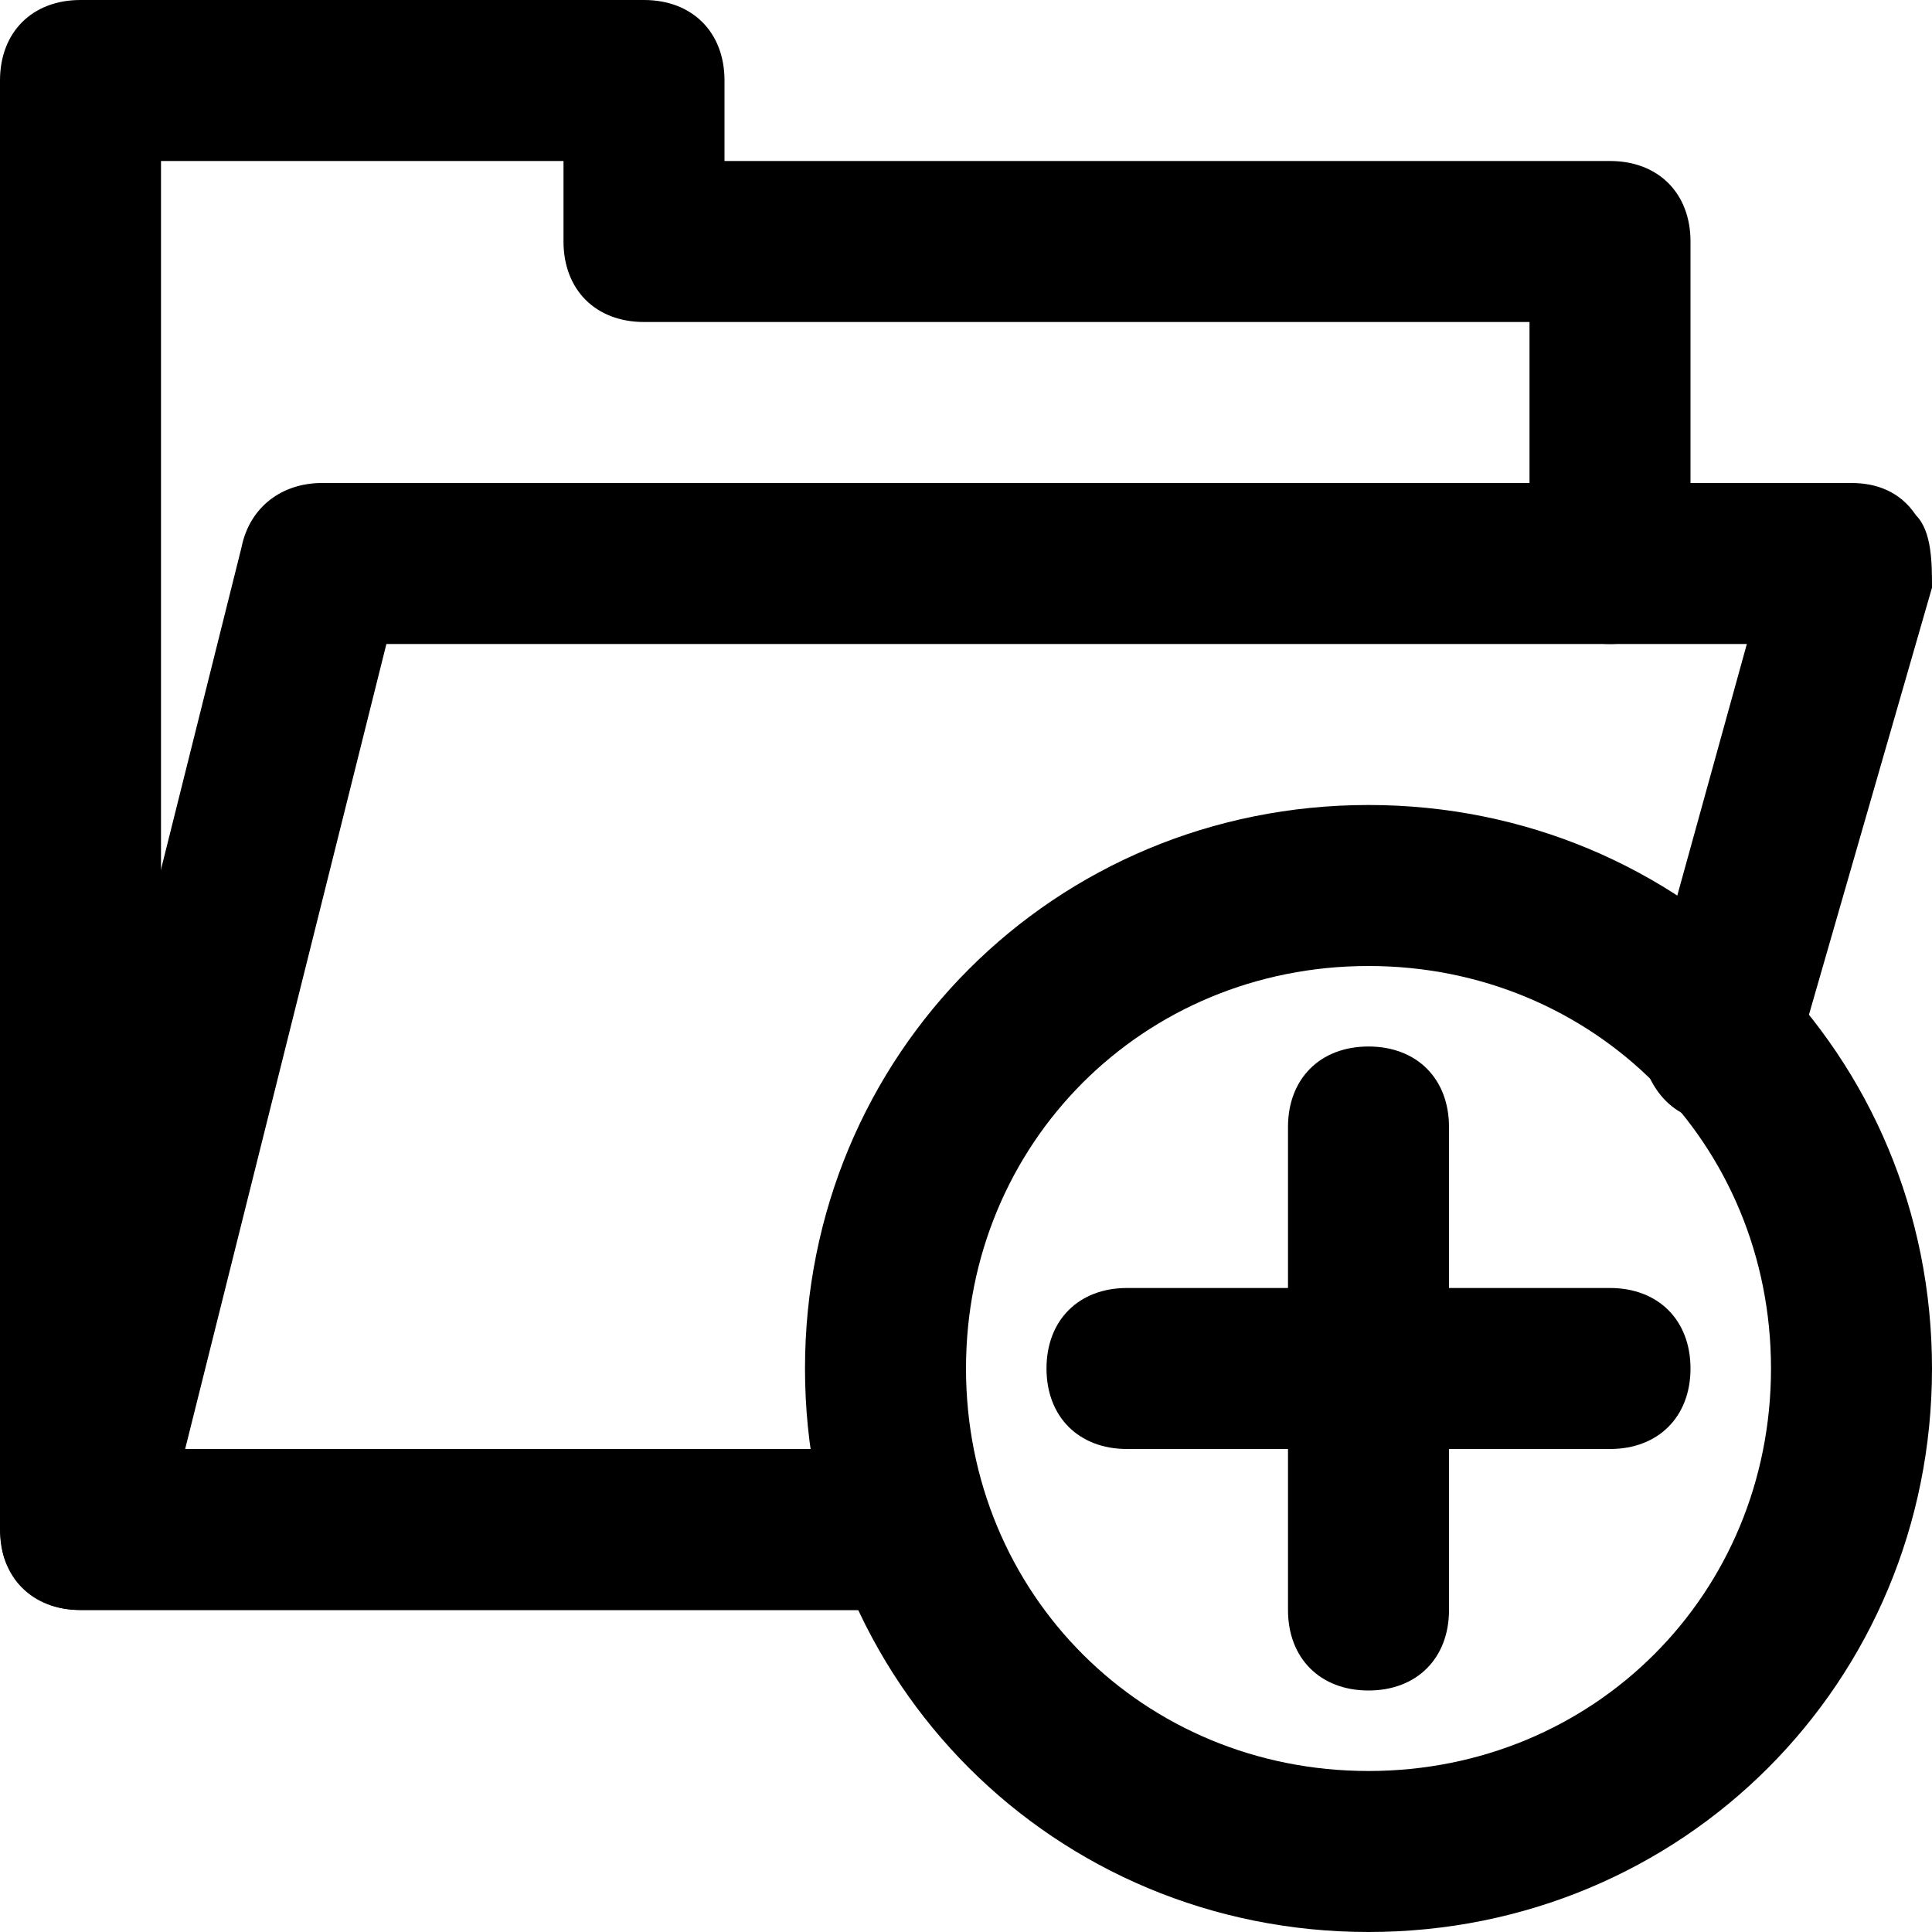 <?xml version="1.0" encoding="utf-8"?>

<!DOCTYPE svg PUBLIC "-//W3C//DTD SVG 1.1//EN" "http://www.w3.org/Graphics/SVG/1.1/DTD/svg11.dtd">
<!-- Uploaded to: SVG Repo, www.svgrepo.com, Generator: SVG Repo Mixer Tools -->
<svg fill="#000000" version="1.1" id="Layer_1" xmlns:x="http://ns.adobe.com/Extensibility/1.0/" xmlns:i="http://ns.adobe.com/AdobeIllustrator/10.0/" xmlns:graph="http://ns.adobe.com/Graphs/1.0/"
	 xmlns="http://www.w3.org/2000/svg" xmlns:xlink="http://www.w3.org/1999/xlink"  width="800px" height="800px"
	 viewBox="0 0 24 24" enable-background="new 0 0 24 24" xml:space="preserve">
<g>
	<g>
		<g>
			<path d="M11.3,20H1c-0.6,0-1-0.4-1-1V1c0-0.6,0.4-1,1-1h7c0.6,0,1,0.4,1,1v1h11c0.6,0,1,0.4,1,1v4c0,0.6-0.4,1-1,1s-1-0.4-1-1V4
				H8C7.4,4,7,3.6,7,3V2H2v16h9.3c0.6,0,1,0.4,1,1S11.9,20,11.3,20z"/>
		</g>
	</g>
	<g>
		<g>
			<path d="M11,20H1c-0.3,0-0.6-0.1-0.8-0.4C0,19.4,0,19.1,0,18.8l3-12C3.1,6.3,3.5,6,4,6h19c0.3,0,0.6,0.1,0.8,0.4
				C24,6.6,24,7,24,7.3l-1.7,5.9c-0.1,0.5-0.7,0.8-1.2,0.7c-0.5-0.1-0.8-0.7-0.7-1.2L21.7,8H4.8L2.3,18H11c0.6,0,1,0.4,1,1
				S11.6,20,11,20z"/>
		</g>
	</g>
	<g>
		<g>
			<path d="M20,18h-6c-0.6,0-1-0.4-1-1s0.4-1,1-1h6c0.6,0,1,0.4,1,1S20.6,18,20,18z"/>
		</g>
	</g>
	<g>
		<g>
			<path d="M17,21c-0.6,0-1-0.4-1-1v-6c0-0.6,0.4-1,1-1s1,0.4,1,1v6C18,20.6,17.6,21,17,21z"/>
		</g>
	</g>
	<g>
		<g>
			<path d="M17,24c-3.9,0-7-3.1-7-7s3.1-7,7-7s7,3.1,7,7S20.9,24,17,24z M17,12c-2.8,0-5,2.2-5,5s2.2,5,5,5s5-2.2,5-5S19.8,12,17,12
				z"/>
		</g>
	</g>
</g>
</svg>